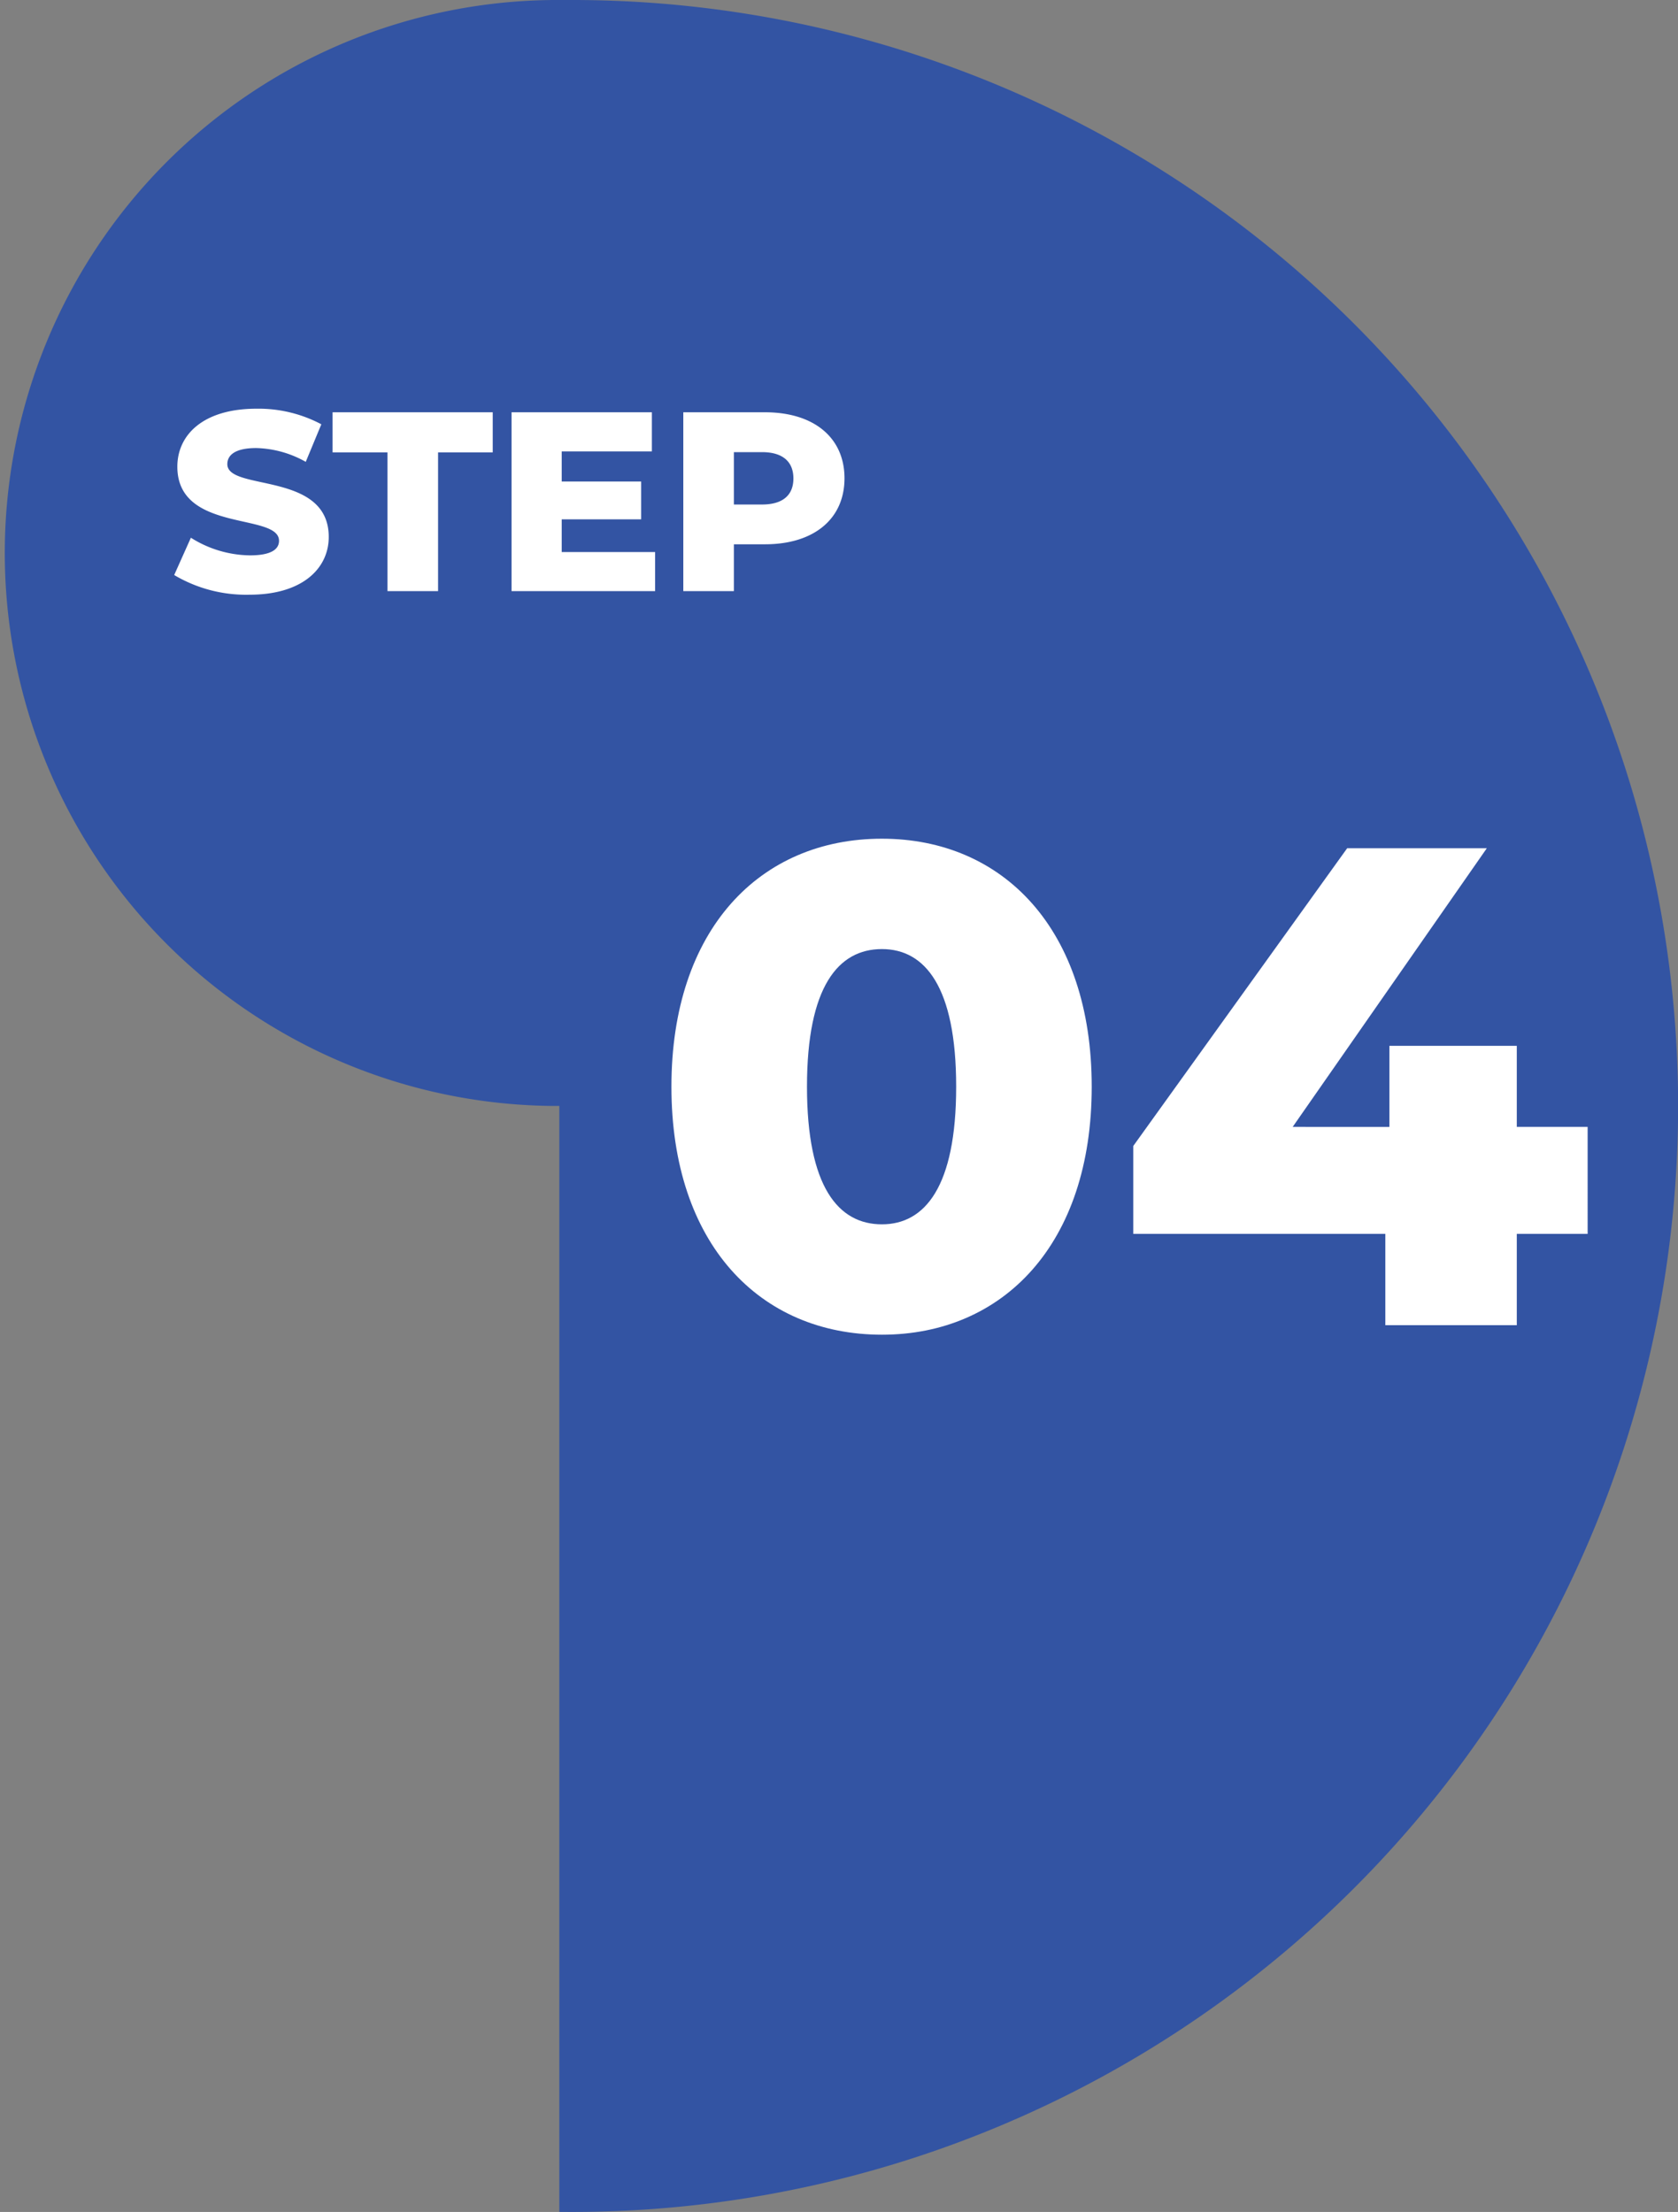 <svg xmlns="http://www.w3.org/2000/svg" width="78.826" height="103.89" viewBox="0 0 78.826 103.89">
  <rect x="0" y="0" width="78.826" height="103.89" fill="#808080" stroke="none"/>
  <g id="グループ_157" data-name="グループ 157" transform="translate(-239 1448.049)">
    <path id="パス_184" data-name="パス 184" d="M26.275,103.887V51.944l-.305,0A25.973,25.973,0,0,1,25.97,0l.305,0V0c.2,0,.408,0,.611,0a51.945,51.945,0,0,1,0,103.89C26.684,103.89,26.478,103.889,26.275,103.887Z" transform="translate(239 -1448.049)" fill="#3354a3"/>
    <path id="パス_185" data-name="パス 185" d="M10.976.448c5.7,0,9.856-4.256,9.856-11.648s-4.16-11.648-9.856-11.648c-5.728,0-9.888,4.256-9.888,11.648S5.248.448,10.976.448Zm0-5.184c-2.048,0-3.52-1.76-3.52-6.464s1.472-6.464,3.52-6.464c2.016,0,3.488,1.76,3.488,6.464S12.992-4.736,10.976-4.736ZM44.128-9.312H40.8V-13.12H34.816v3.808H30.272L39.392-22.4h-6.56L22.784-8.416v4.128h11.84V0H40.8V-4.288h3.328Z" transform="translate(269.453 -1385.809)" fill="#fff"/>
    <path id="パス_191" data-name="パス 191" d="M3.792.168c2.5,0,3.72-1.248,3.72-2.712,0-3.1-4.764-2.136-4.764-3.42,0-.42.36-.756,1.356-.756a4.963,4.963,0,0,1,2.328.648l.732-1.764a6.291,6.291,0,0,0-3.048-.732C1.62-8.568.4-7.344.4-5.844c0,3.12,4.776,2.148,4.776,3.48,0,.408-.384.684-1.368.684a5.3,5.3,0,0,1-2.772-.828L.252-.756A6.616,6.616,0,0,0,3.792.168ZM10.272,0h2.376V-6.516h2.568V-8.4H7.692v1.884h2.58Zm8.184-1.836V-3.372h3.732V-5.148H18.456V-6.564h4.236V-8.4H16.1V0h6.744V-1.836ZM28.008-8.4h-3.84V0h2.376V-2.2h1.464c2.292,0,3.732-1.188,3.732-3.1S30.3-8.4,28.008-8.4Zm-.144,4.332h-1.32v-2.46h1.32c.984,0,1.476.456,1.476,1.236S28.848-4.068,27.864-4.068Z" transform="translate(246.931 -1420.285)" fill="#fff"/>
  </g>
</svg>
